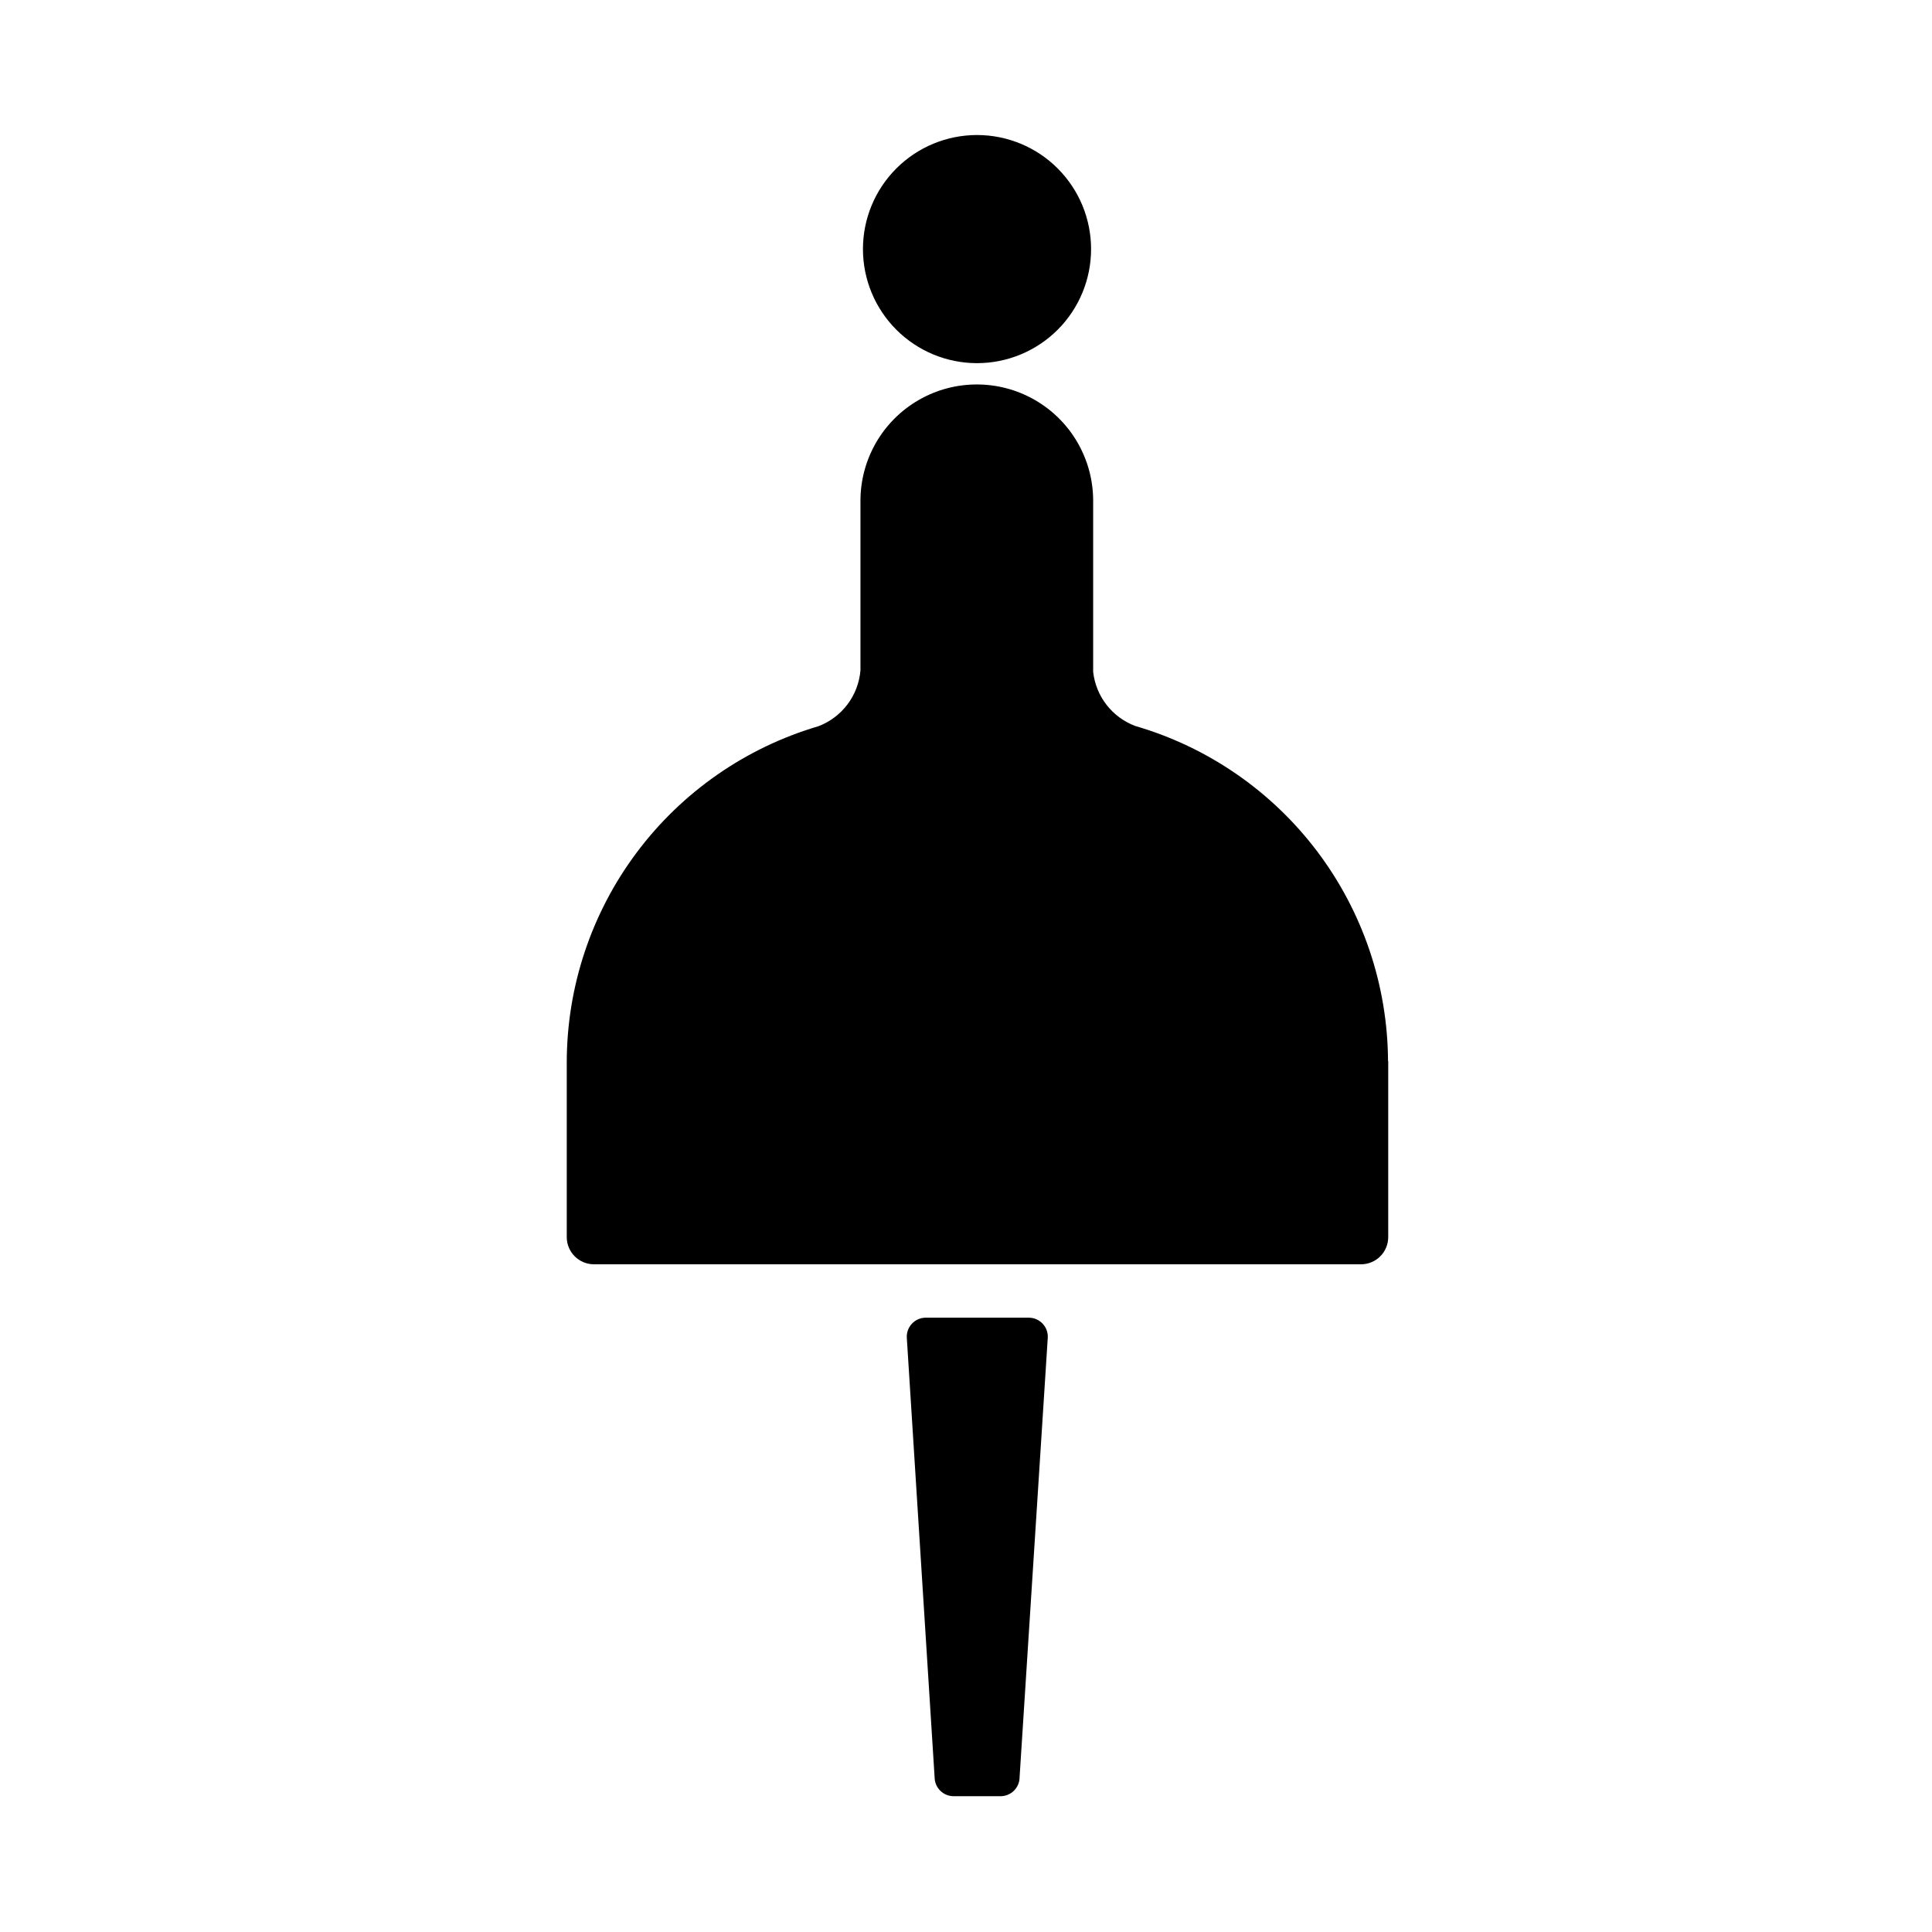 <?xml version="1.0" encoding="UTF-8"?>
<!-- Uploaded to: ICON Repo, www.svgrepo.com, Generator: ICON Repo Mixer Tools -->
<svg fill="#000000" width="800px" height="800px" version="1.1" viewBox="144 144 512 512" xmlns="http://www.w3.org/2000/svg">
 <g>
  <path d="m416.52 493.2h-27.156c-1.418-0.004-2.773 0.586-3.731 1.633-0.961 1.043-1.434 2.445-1.309 3.859l7.356 116.28h0.004c0 1.336 0.527 2.617 1.473 3.562 0.945 0.945 2.227 1.477 3.562 1.477h12.445c1.336 0 2.617-0.531 3.562-1.477 0.945-0.945 1.477-2.227 1.477-3.562l7.457-116.28c0.129-1.43-0.359-2.848-1.34-3.898-0.98-1.047-2.363-1.629-3.801-1.594z"/>
  <path d="m402.92 240.24c8.016 0 15.703-3.188 21.375-8.855 5.668-5.668 8.852-13.359 8.852-21.375s-3.184-15.707-8.852-21.375c-5.672-5.668-13.359-8.852-21.375-8.852-8.02 0-15.707 3.184-21.375 8.852-5.672 5.668-8.855 13.359-8.855 21.375s3.184 15.707 8.855 21.375c5.668 5.668 13.355 8.855 21.375 8.855z"/>
  <path d="m511.84 425.19c-0.098-20.059-6.68-39.547-18.766-55.555-12.086-16.008-29.027-27.676-48.289-33.266-2.984-1.137-5.598-3.074-7.555-5.598-1.953-2.523-3.176-5.539-3.531-8.711v-45.344c0-11.016-5.875-21.191-15.418-26.699-9.539-5.508-21.293-5.508-30.832 0s-15.418 15.684-15.418 26.699v44.891c-0.262 3.281-1.453 6.422-3.434 9.055-1.98 2.629-4.668 4.644-7.75 5.809-19.246 5.676-36.141 17.43-48.152 33.504-12.016 16.074-18.504 35.602-18.5 55.668v46.199c0 3.981 3.227 7.207 7.203 7.207h203.29c1.91 0 3.742-0.758 5.094-2.109 1.352-1.352 2.109-3.184 2.109-5.098v-46.652z"/>
 </g>
</svg>